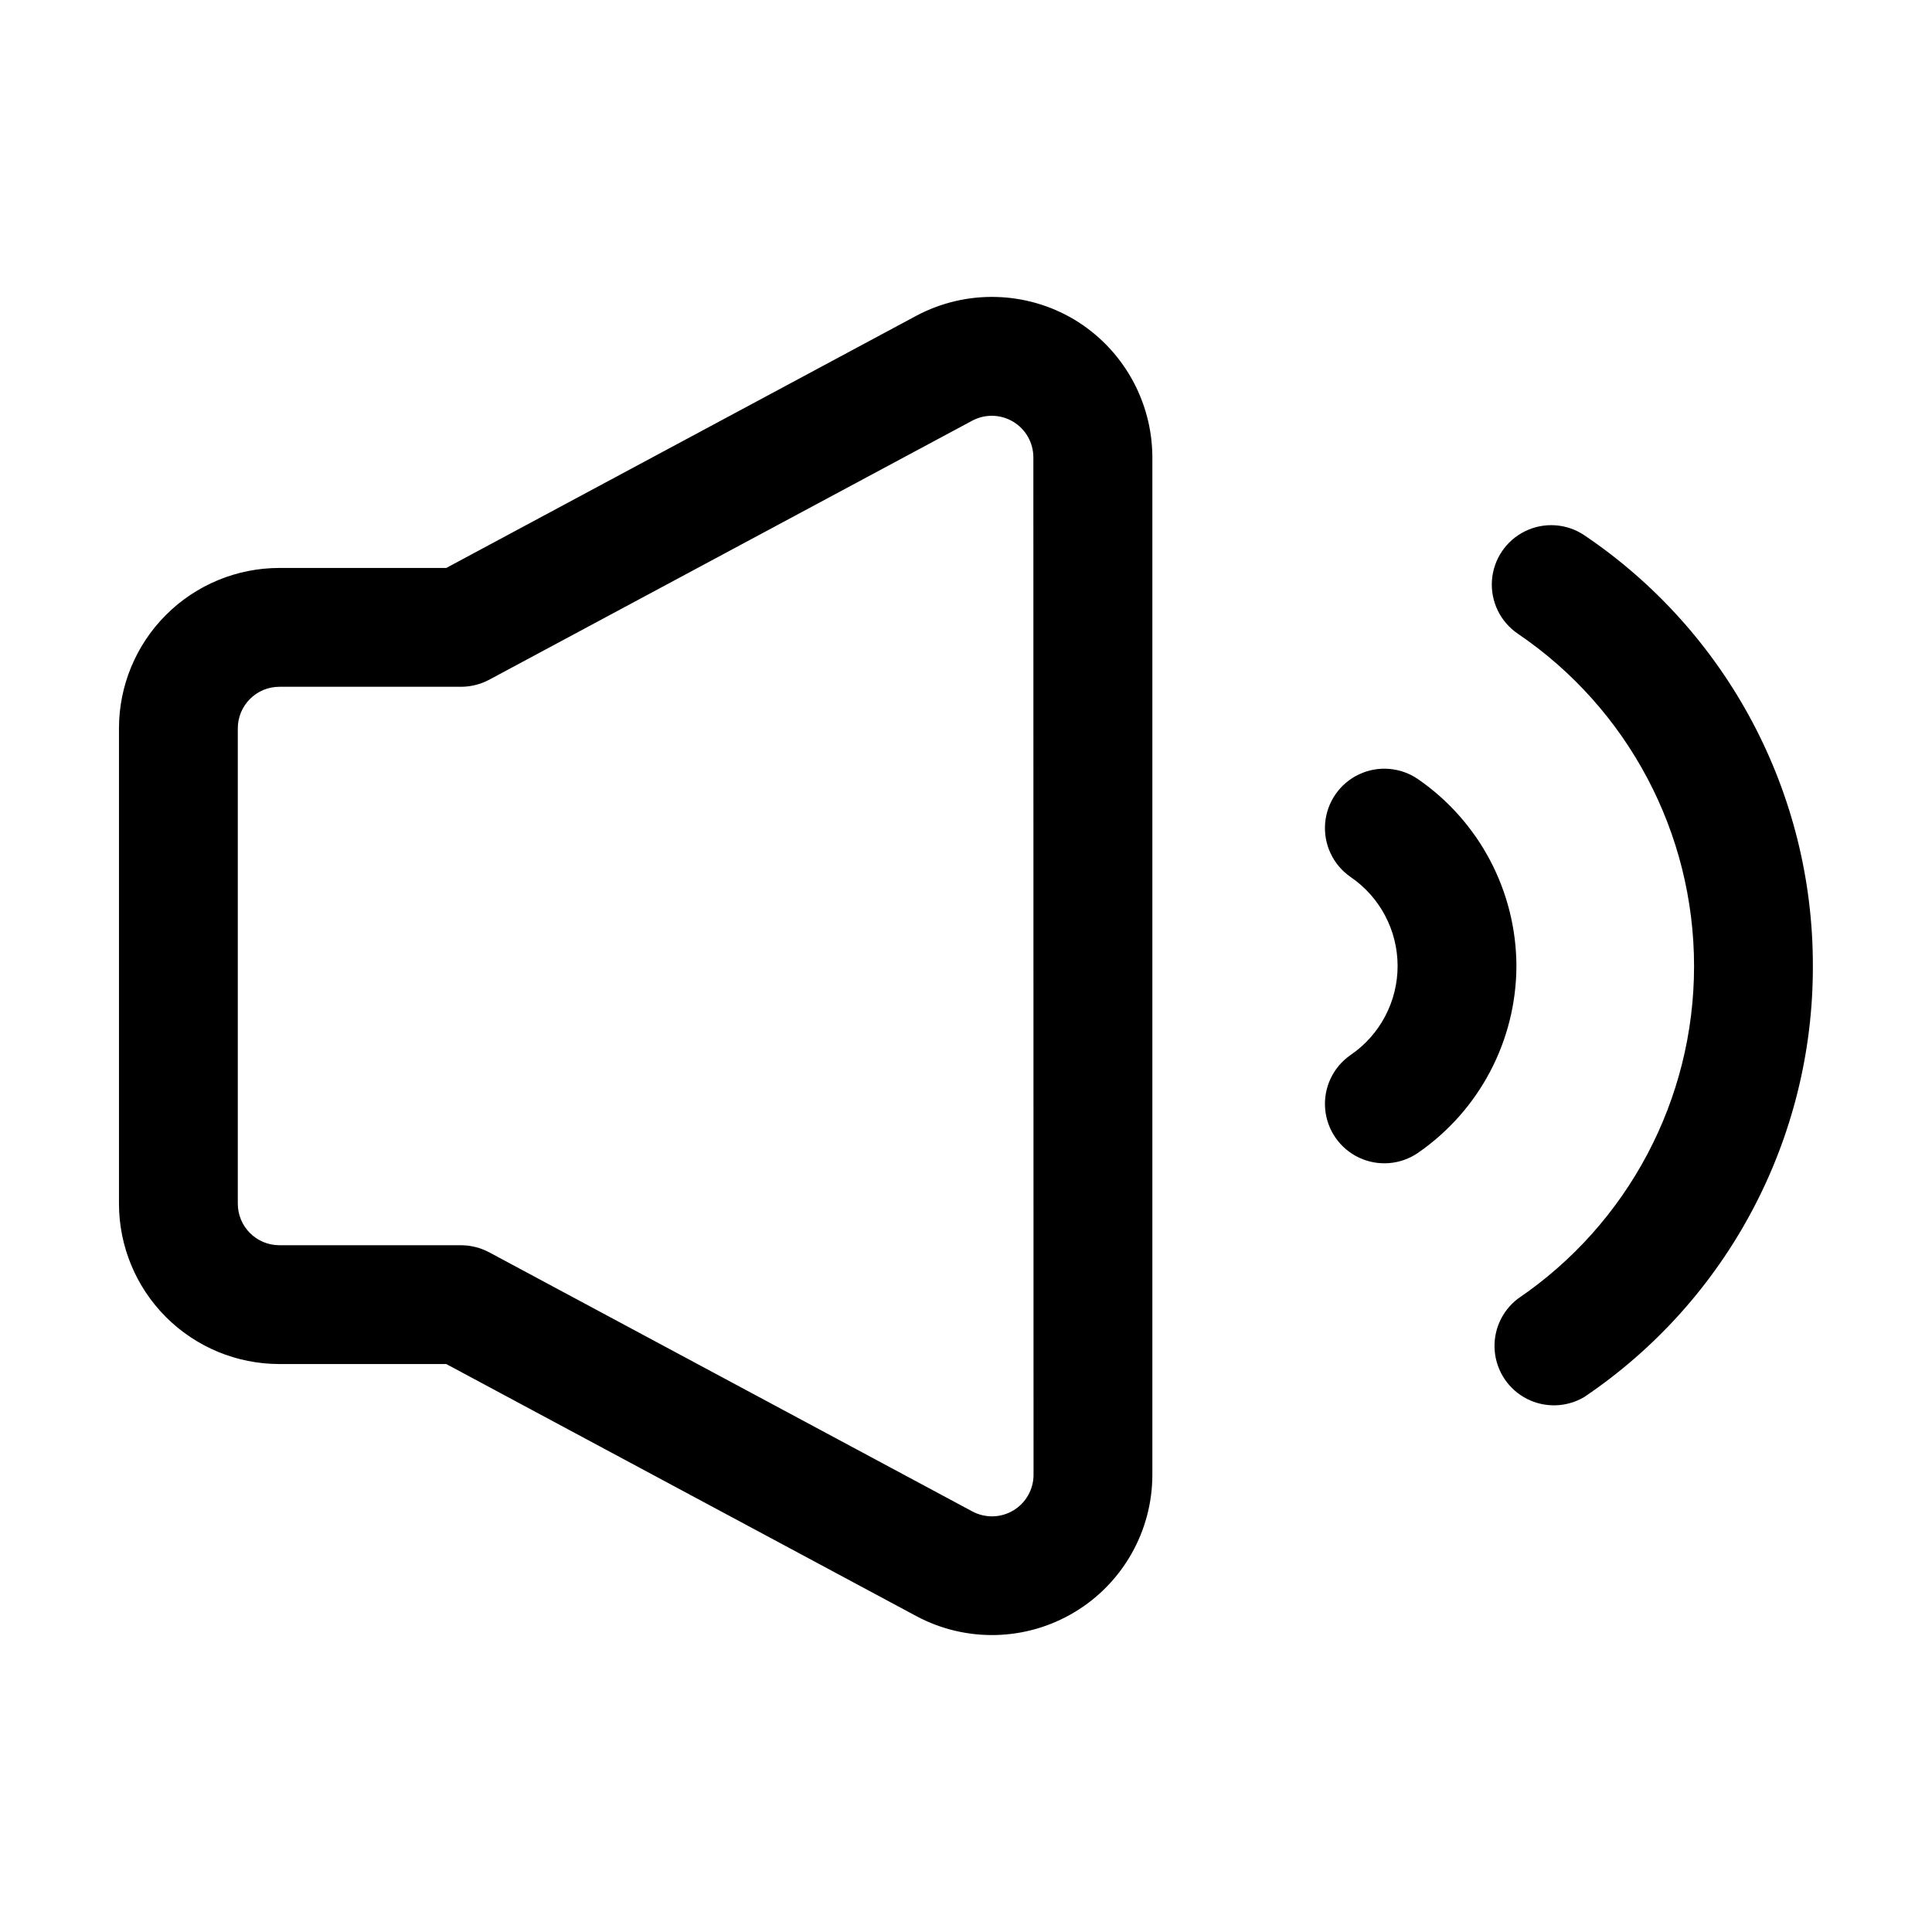 <?xml version="1.0" encoding="UTF-8"?>
<!-- Uploaded to: ICON Repo, www.svgrepo.com, Generator: ICON Repo Mixer Tools -->
<svg fill="#000000" width="800px" height="800px" version="1.1" viewBox="144 144 512 512" xmlns="http://www.w3.org/2000/svg">
 <path d="m428.7 228.69c-12.828-7.637-28.719-8.016-41.895-0.992l-124.54 66.816h-44.227c-11.273 0-22.086 4.481-30.059 12.453-7.969 7.973-12.449 18.785-12.449 30.059v125.95c0 11.273 4.481 22.086 12.449 30.055 7.973 7.973 18.785 12.453 30.059 12.453h44.227l124.54 66.785c13.172 7.059 29.082 6.68 41.902-0.996 12.824-7.672 20.676-21.516 20.68-36.457v-269.66c-0.047-14.938-7.891-28.762-20.688-36.465zm-10.801 306.16c-0.008 3.867-2.043 7.449-5.363 9.438-3.32 1.984-7.441 2.082-10.852 0.258l-128.02-68.656c-2.305-1.234-4.879-1.883-7.492-1.891h-48.133c-6.086 0-11.02-4.934-11.02-11.02v-125.95c0-6.086 4.934-11.023 11.02-11.023h48.133c2.594-0.004 5.152-0.641 7.445-1.855l128.02-68.66c3.41-1.824 7.531-1.727 10.852 0.262 3.32 1.984 5.356 5.566 5.363 9.438zm206.53-134.85c0.105 45.789-22.613 88.625-60.582 114.22-4.652 2.762-10.395 2.945-15.211 0.48-4.816-2.461-8.031-7.227-8.512-12.613-0.484-5.387 1.836-10.645 6.137-13.926 29.199-19.816 46.684-52.812 46.684-88.102s-17.484-68.289-46.684-88.105c-4.648-3.148-7.269-8.535-6.879-14.133 0.395-5.602 3.738-10.57 8.781-13.039 5.043-2.473 11.016-2.07 15.684 1.055 37.953 25.582 60.668 68.387 60.582 114.16zm-78.562 0c-0.059 19.75-9.773 38.223-26.008 49.465-4.621 3.215-10.602 3.719-15.691 1.324-5.09-2.394-8.516-7.32-8.988-12.926-0.473-5.606 2.082-11.035 6.699-14.25 7.82-5.316 12.5-14.16 12.5-23.613 0-9.457-4.68-18.301-12.5-23.617-4.617-3.211-7.172-8.645-6.699-14.25 0.473-5.606 3.898-10.531 8.988-12.926 5.09-2.391 11.07-1.887 15.691 1.324 16.234 11.242 25.949 29.719 26.008 49.469z"/>
</svg>